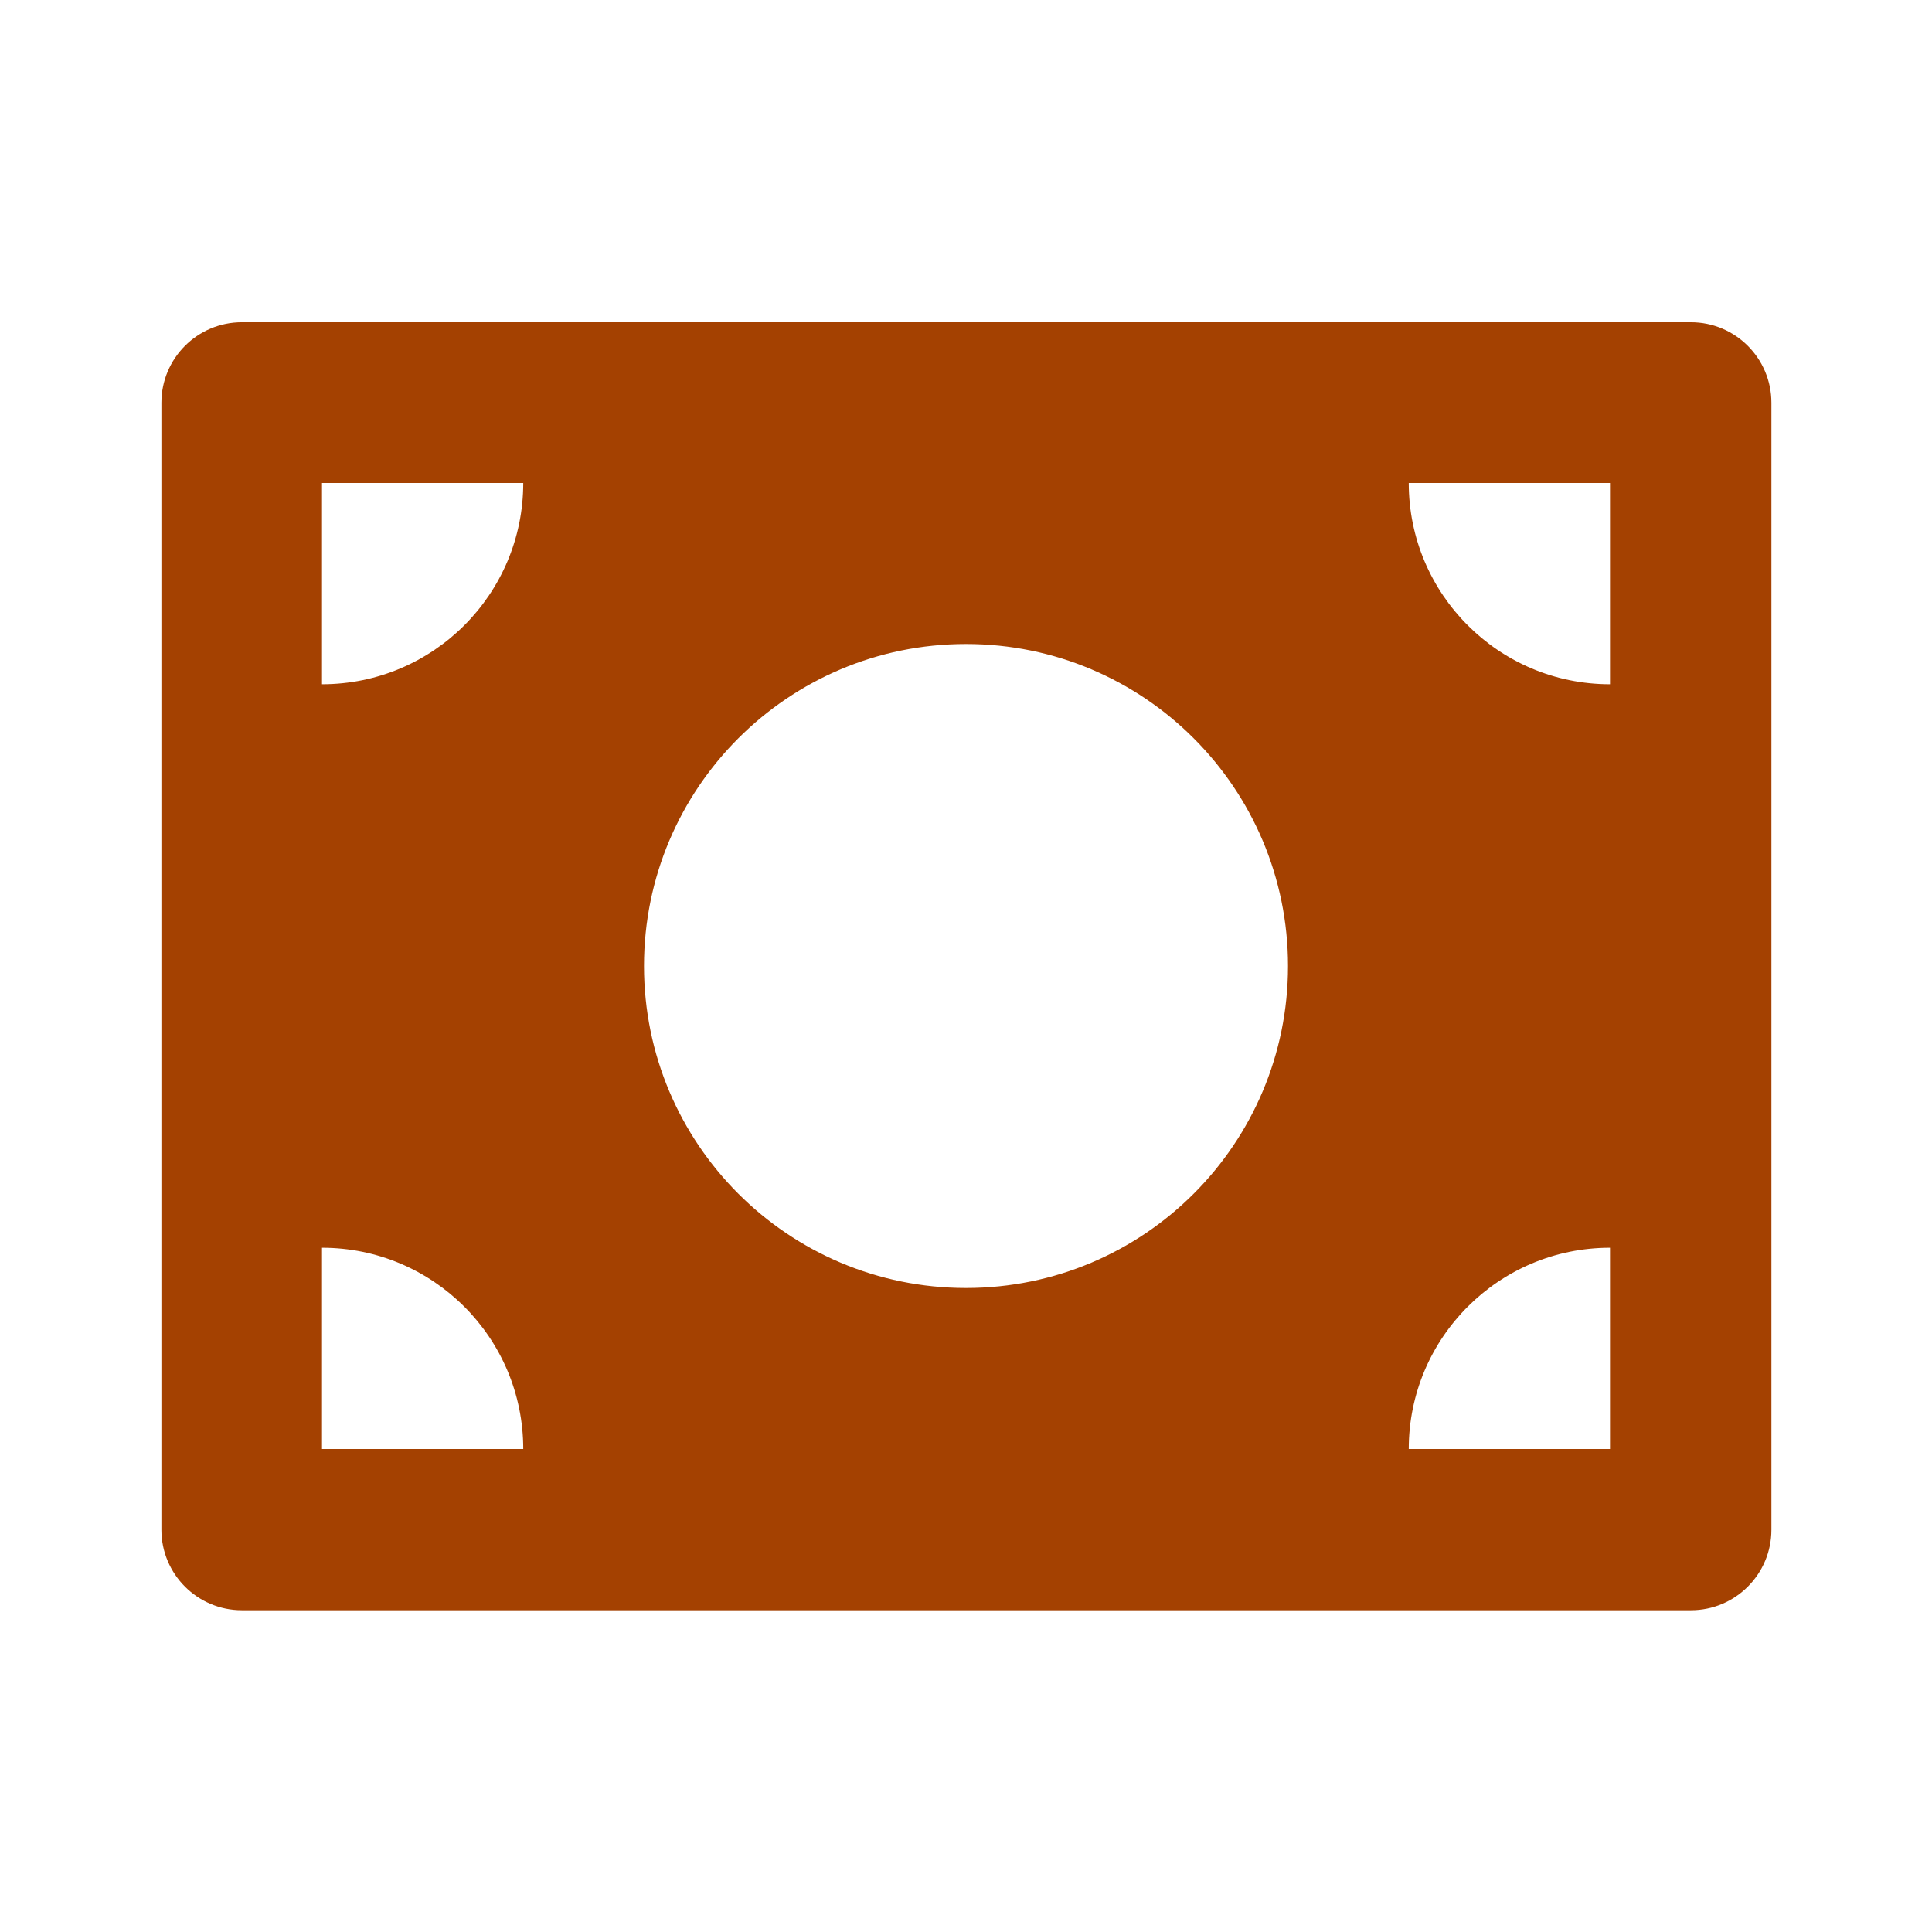 <svg xmlns="http://www.w3.org/2000/svg" viewBox="0 0 24 24" fill="rgba(164,65,1,1)"><path d="M3.005 4.003H21.005C21.557 4.003 22.005 4.451 22.005 5.003V19.003C22.005 19.555 21.557 20.003 21.005 20.003H3.005C2.453 20.003 2.005 19.555 2.005 19.003V5.003C2.005 4.451 2.453 4.003 3.005 4.003ZM6.5 6H4V8.5C5.381 8.5 6.5 7.381 6.5 6ZM17.5 6C17.5 7.381 18.62 8.5 20 8.5V6H17.5ZM4 15.5V18H6.5C6.5 16.619 5.381 15.5 4 15.5ZM17.5 18H20V15.5C18.62 15.5 17.5 16.619 17.5 18ZM12 16C14.21 16 16 14.209 16 12C16 9.791 14.21 8 12 8C9.791 8 8 9.791 8 12C8 14.209 9.791 16 12 16Z"></path></svg>